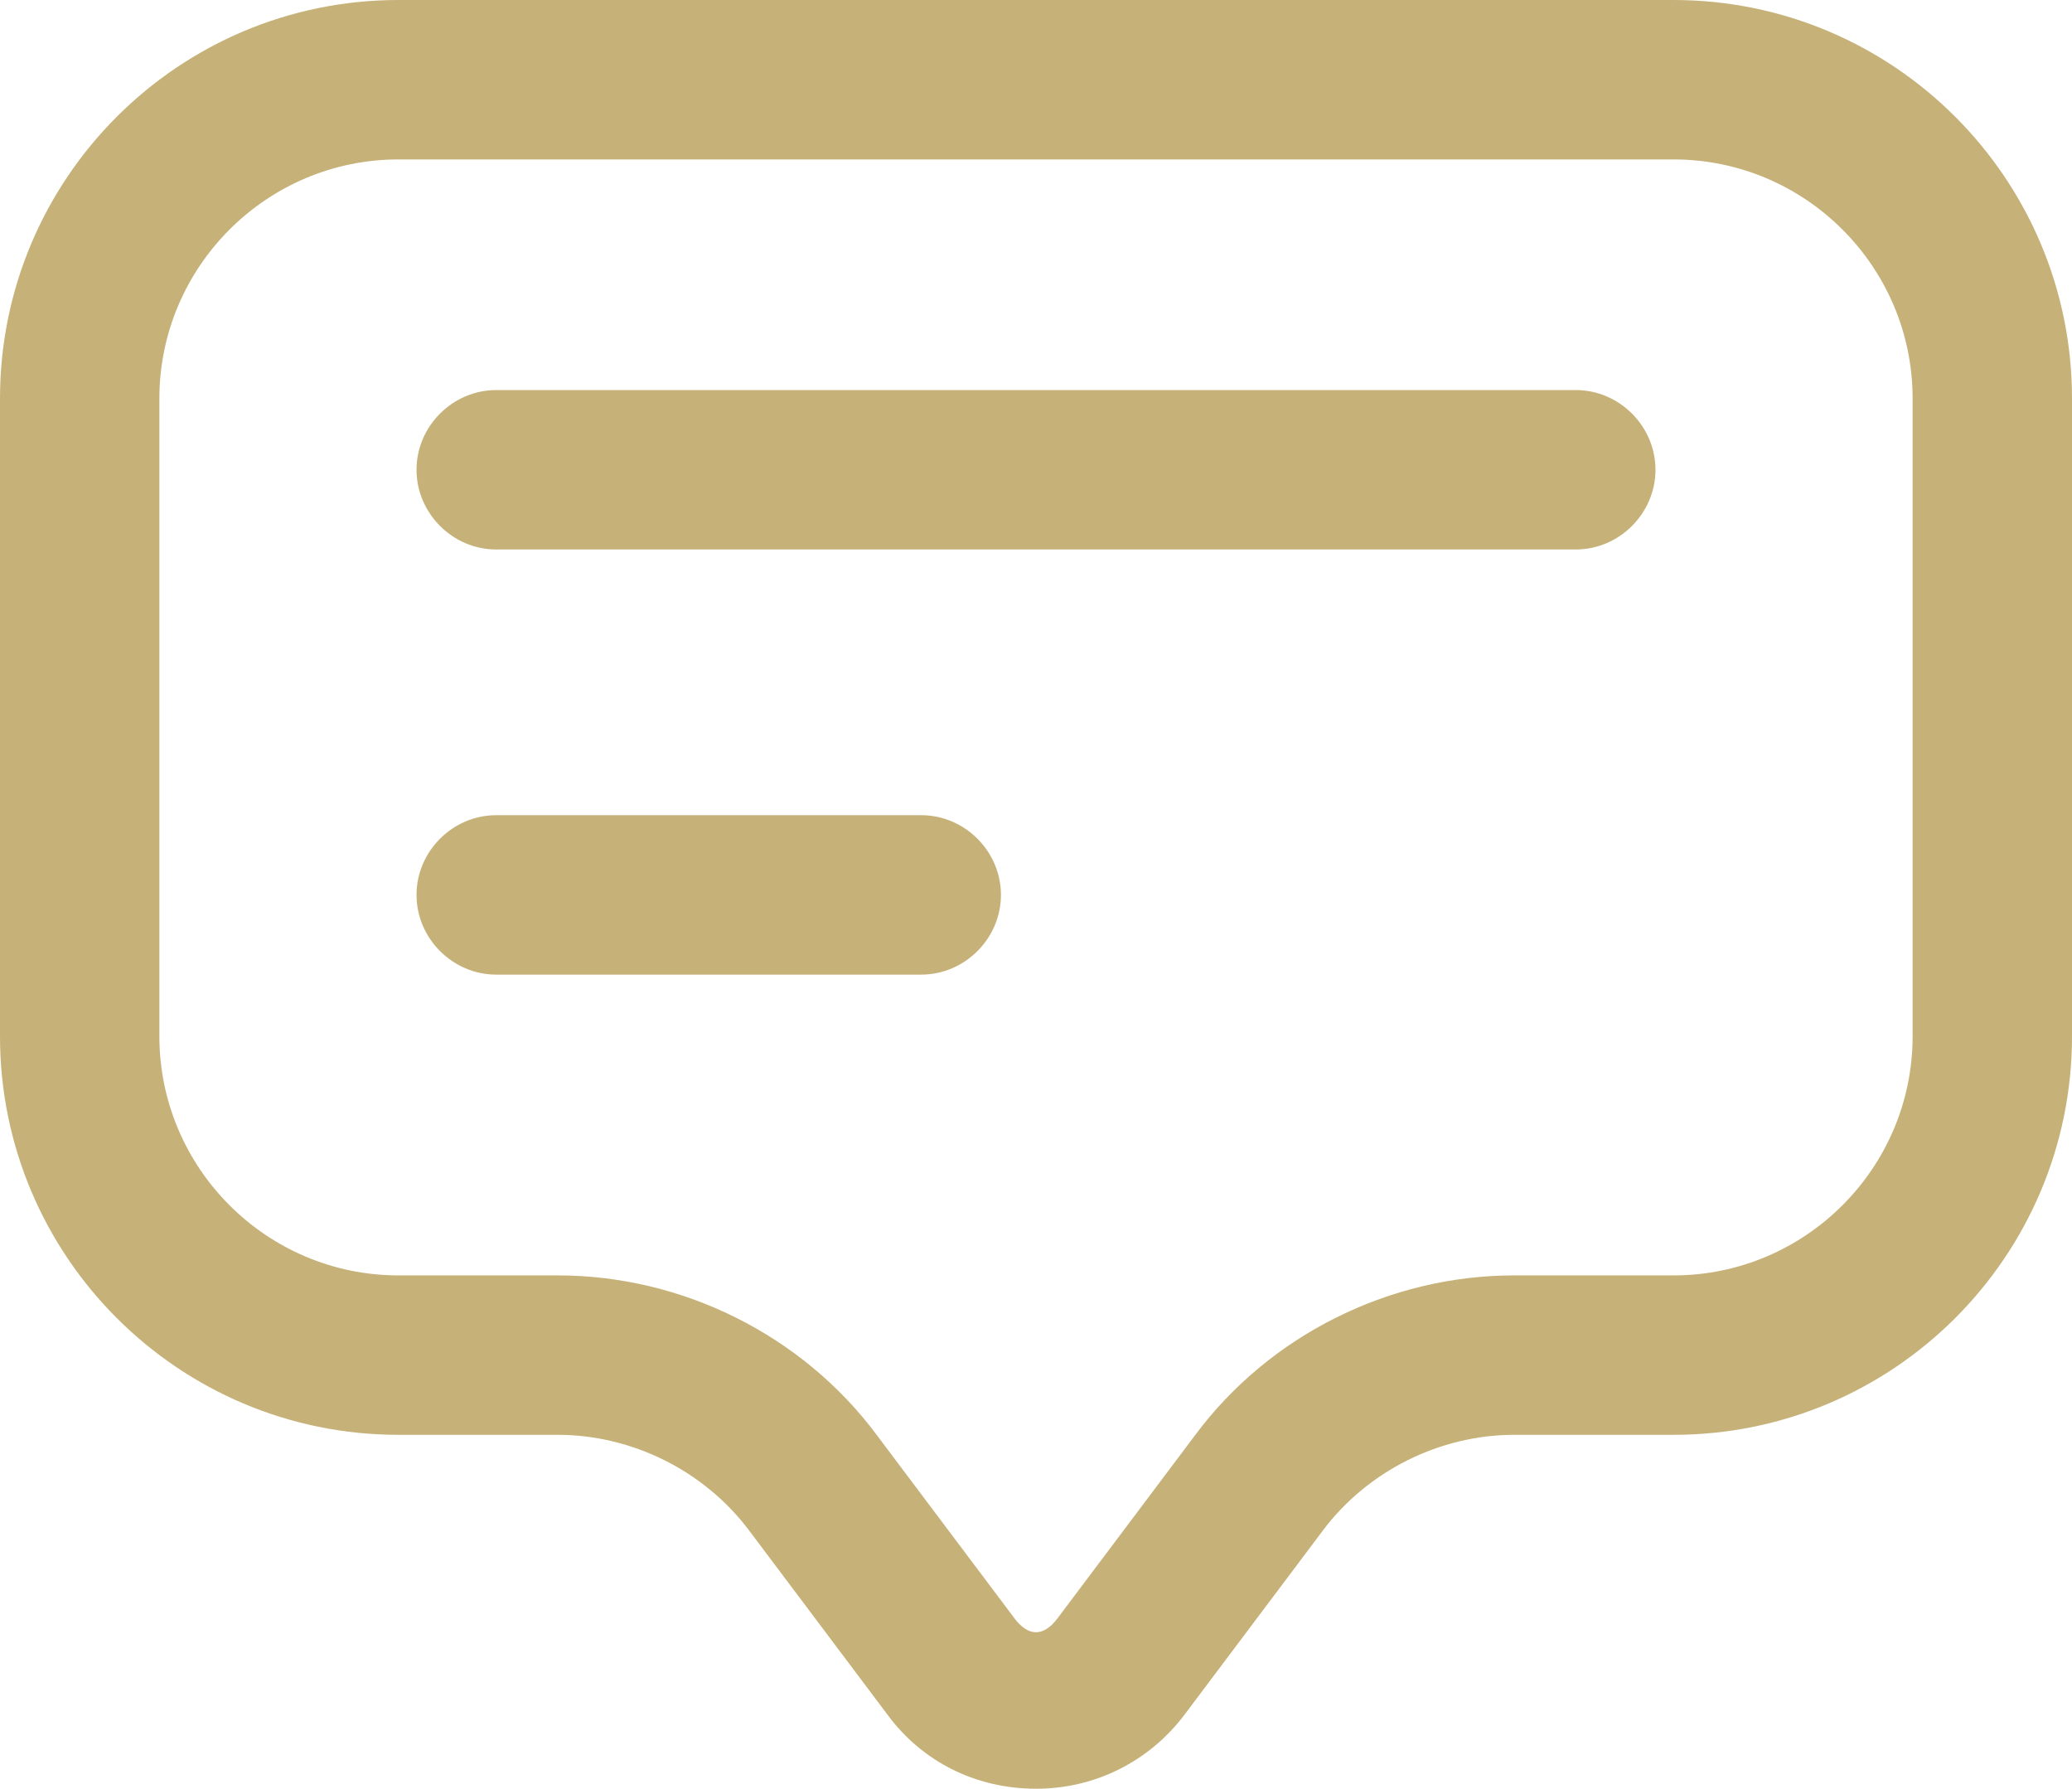 <?xml version="1.0" encoding="UTF-8"?> <svg xmlns="http://www.w3.org/2000/svg" id="Ebene_2" data-name="Ebene 2" viewBox="0 0 19.5 16.83"><defs><style> .cls-1 { fill: #c6b178; } </style></defs><g id="bubble_text" data-name="bubble text"><g><path class="cls-1" d="M15.75,0H3.75C1.68,0,0,1.68,0,3.75v6c0,2.07,1.68,3.75,3.75,3.75h1.5c.7,0,1.38.34,1.8.9l1.3,1.73c.33.45.84.7,1.4.7s1.07-.26,1.4-.7l1.3-1.73c.42-.56,1.1-.9,1.8-.9h1.5c2.07,0,3.75-1.68,3.75-3.75V3.75c0-2.07-1.68-3.75-3.75-3.75ZM18,9.75c0,1.24-1.01,2.25-2.25,2.25h-1.5c-1.17,0-2.3.56-3,1.5l-1.3,1.73c-.13.17-.27.17-.4,0l-1.3-1.73c-.7-.94-1.83-1.5-3-1.5h-1.5c-1.24,0-2.25-1.01-2.25-2.25V3.75c0-1.24,1.01-2.25,2.25-2.25h12c1.24,0,2.25,1.01,2.25,2.25v6Z"></path><path class="cls-1" d="M14.83,3.67H4.67c-.41,0-.75.34-.75.75s.34.75.75.75h10.16c.41,0,.75-.34.75-.75s-.34-.75-.75-.75Z"></path><path class="cls-1" d="M8.67,7.67h-4c-.41,0-.75.34-.75.75s.34.75.75.75h4c.41,0,.75-.34.75-.75s-.34-.75-.75-.75Z"></path></g></g></svg> 